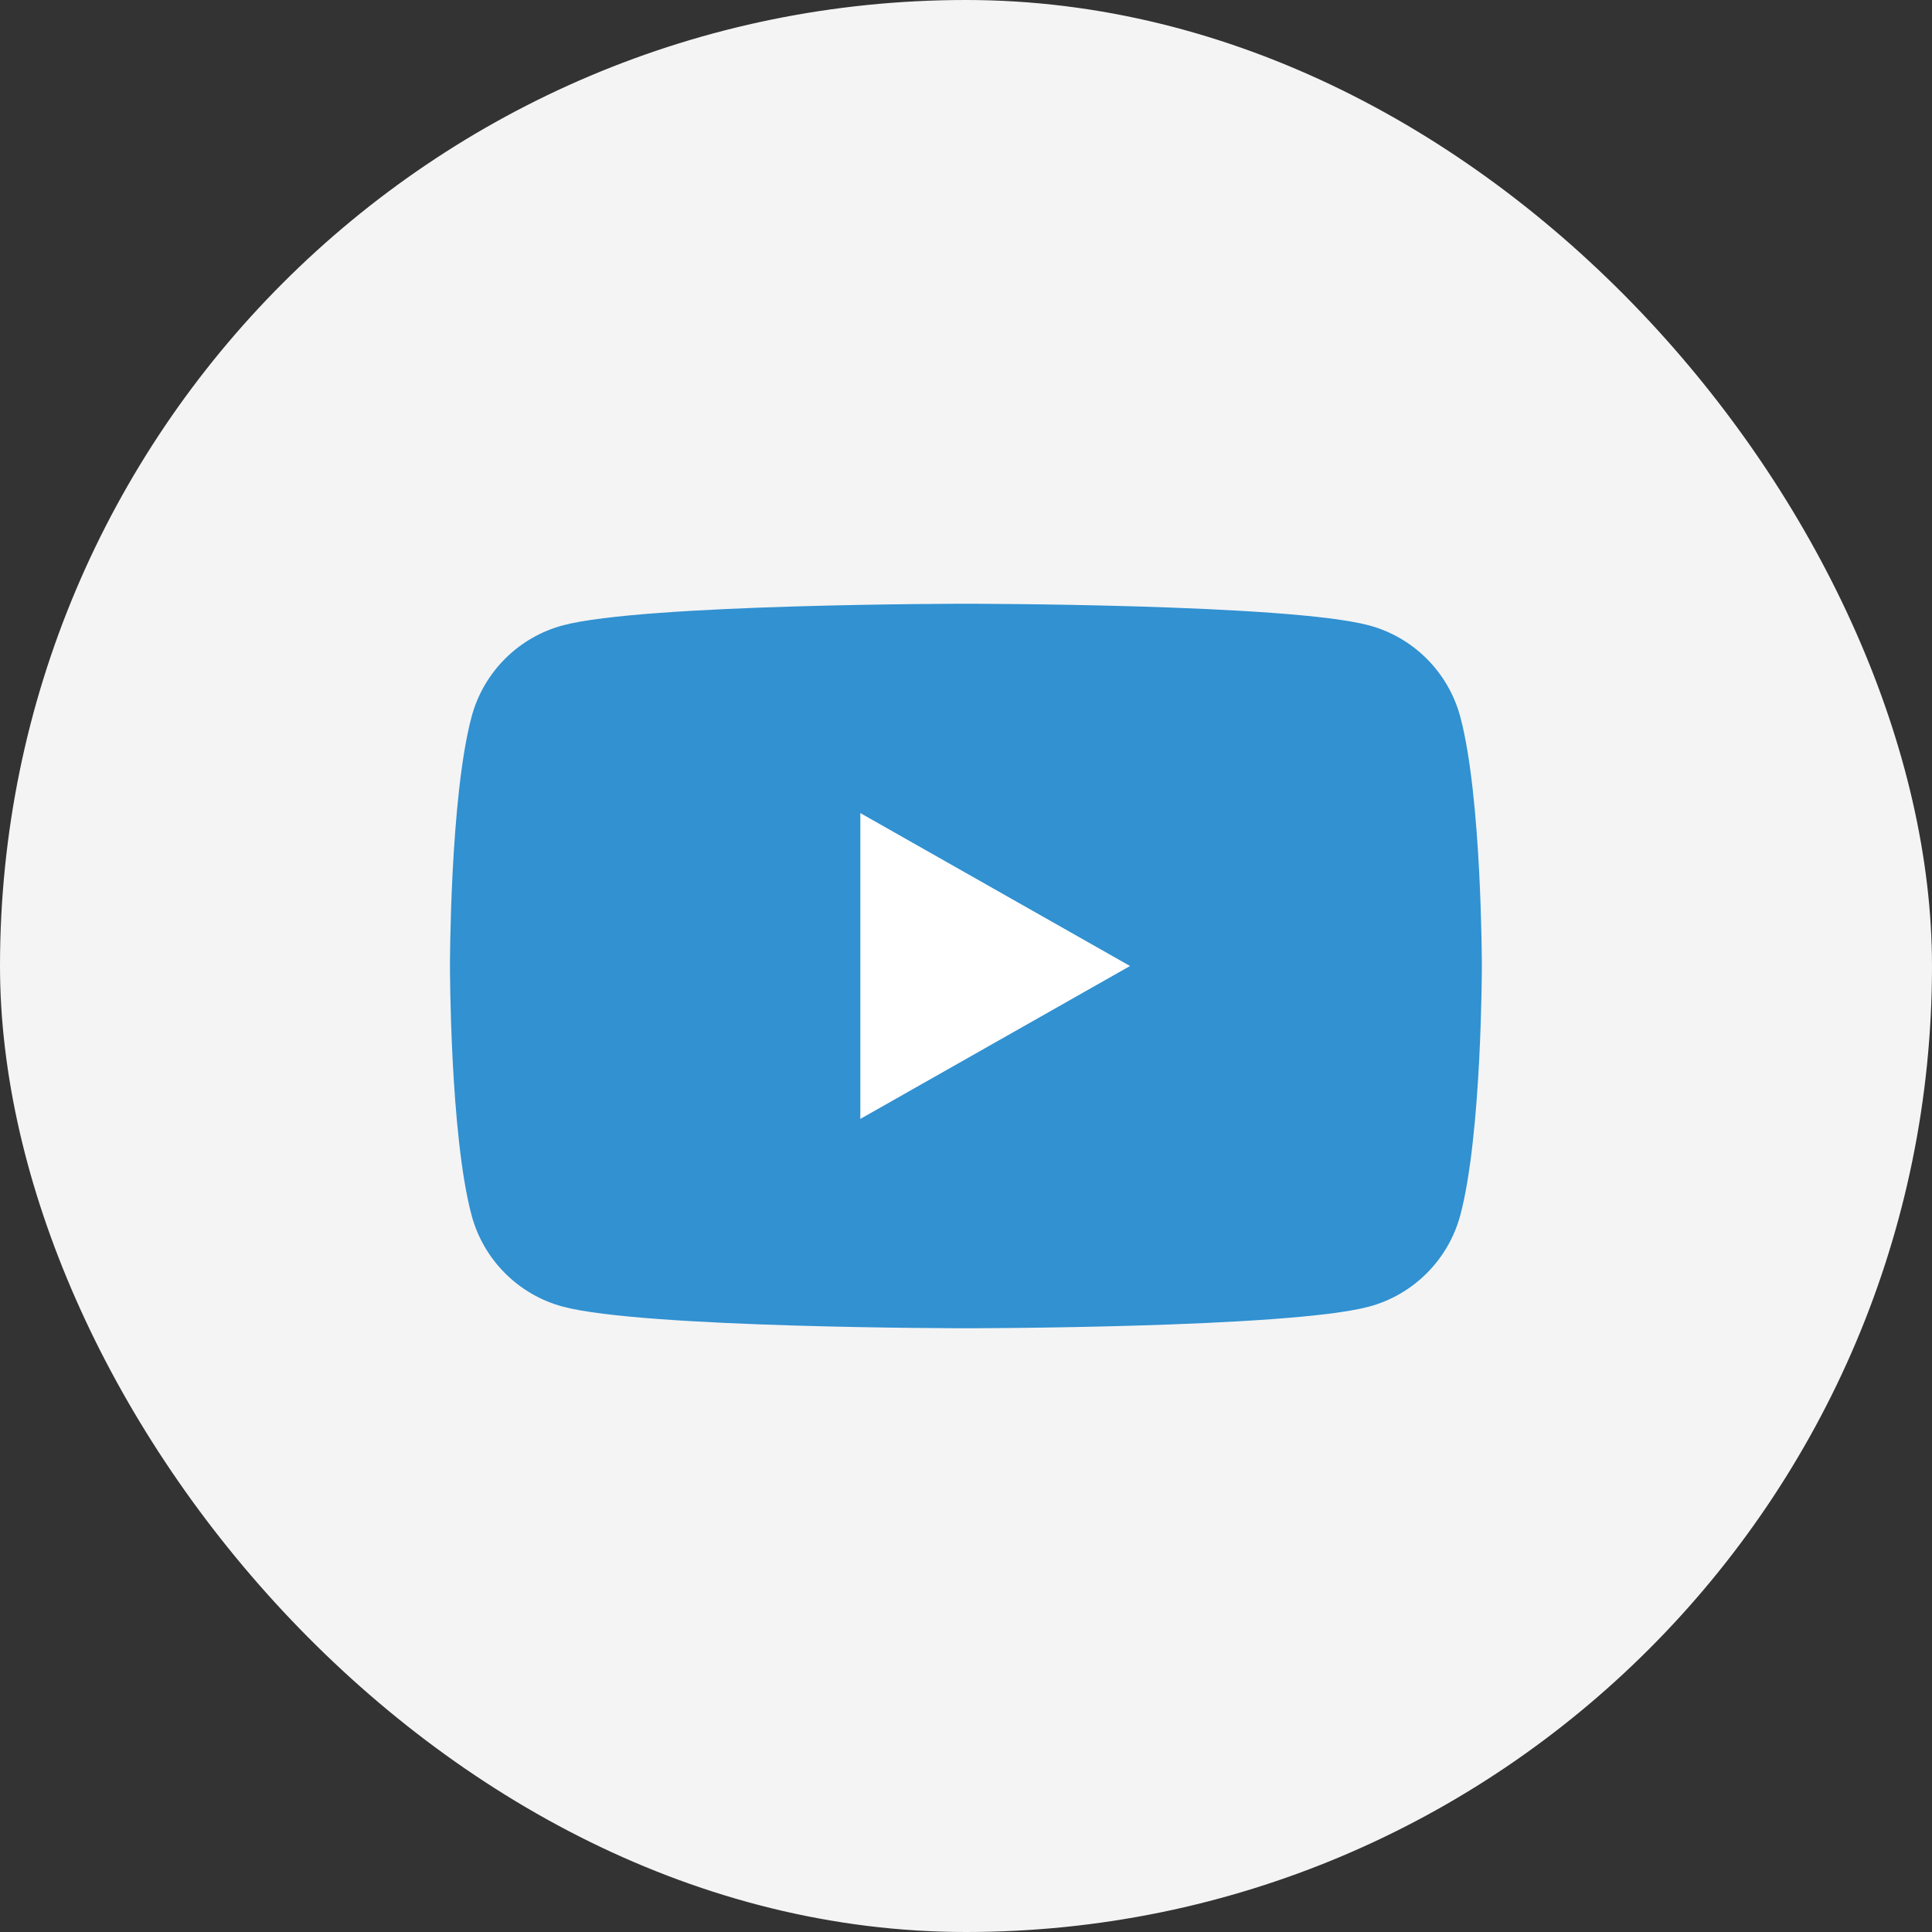 <svg width="40" height="40" viewBox="0 0 40 40" fill="none" xmlns="http://www.w3.org/2000/svg">
<rect x="0" y="0" width="40" height="40" fill="#333333" stroke="none"/>
<rect width="40" height="40" rx="20" fill="#F4F4F4"/>
<g clip-path="url(#clip0_1491_3444)">
<path d="M30.234 14.842C29.988 13.92 29.264 13.194 28.345 12.948C26.679 12.5 19.998 12.5 19.998 12.5C19.998 12.5 13.318 12.5 11.652 12.948C10.732 13.194 10.008 13.92 9.763 14.842C9.316 16.513 9.316 20 9.316 20C9.316 20 9.316 23.487 9.763 25.158C10.008 26.08 10.732 26.806 11.652 27.052C13.318 27.5 19.998 27.5 19.998 27.5C19.998 27.5 26.679 27.5 28.345 27.052C29.264 26.806 29.988 26.08 30.234 25.158C30.68 23.487 30.68 20 30.68 20C30.68 20 30.68 16.513 30.234 14.842Z" fill="#3191D1"/>
<path d="M17.812 23.166L23.396 20L17.812 16.834V23.166Z" fill="white"/>
</g>
<defs>
<clipPath id="clip0_1491_3444">
<rect width="21.364" height="15" fill="white" transform="translate(9.316 12.5)"/>
</clipPath>
</defs>
</svg>
